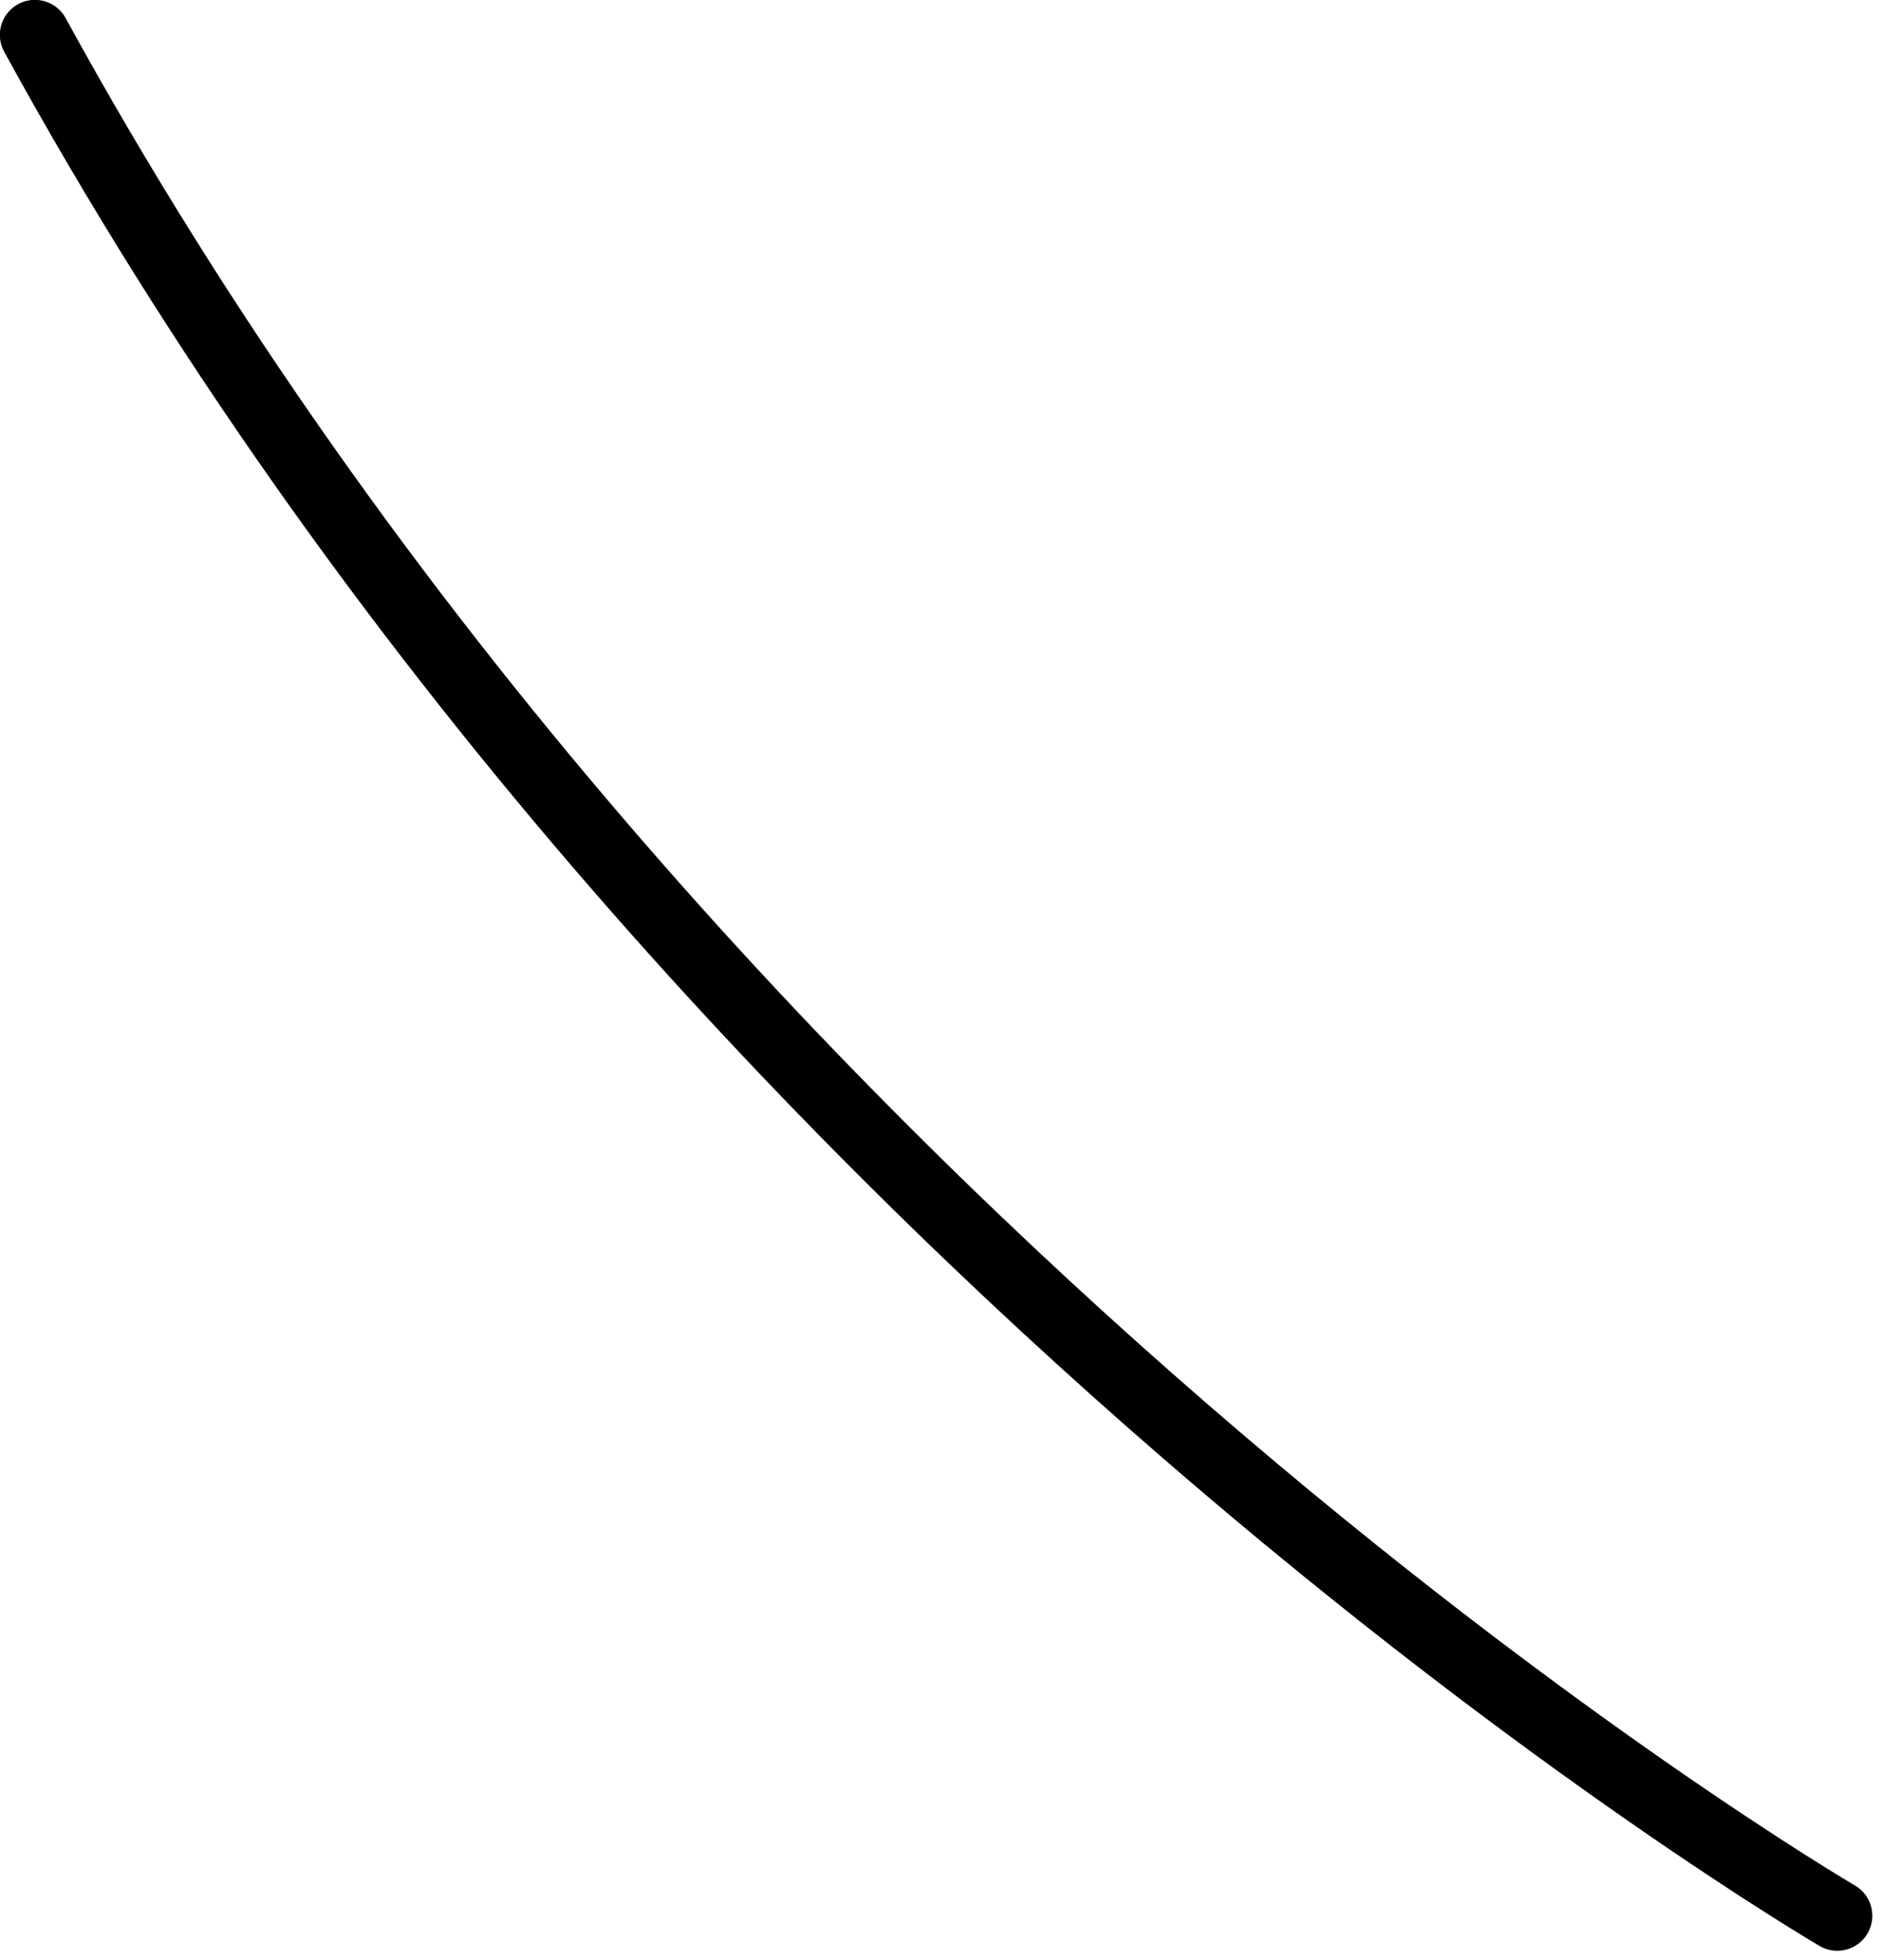 <?xml version="1.0" encoding="UTF-8"?> <svg xmlns="http://www.w3.org/2000/svg" viewBox="0 0 26.852 27.978" fill="none"><path d="M26.228 27.348C26.228 27.348 10.01 17.876 0.498 0.498" stroke="black" stroke-linecap="round" stroke-linejoin="round"></path></svg> 